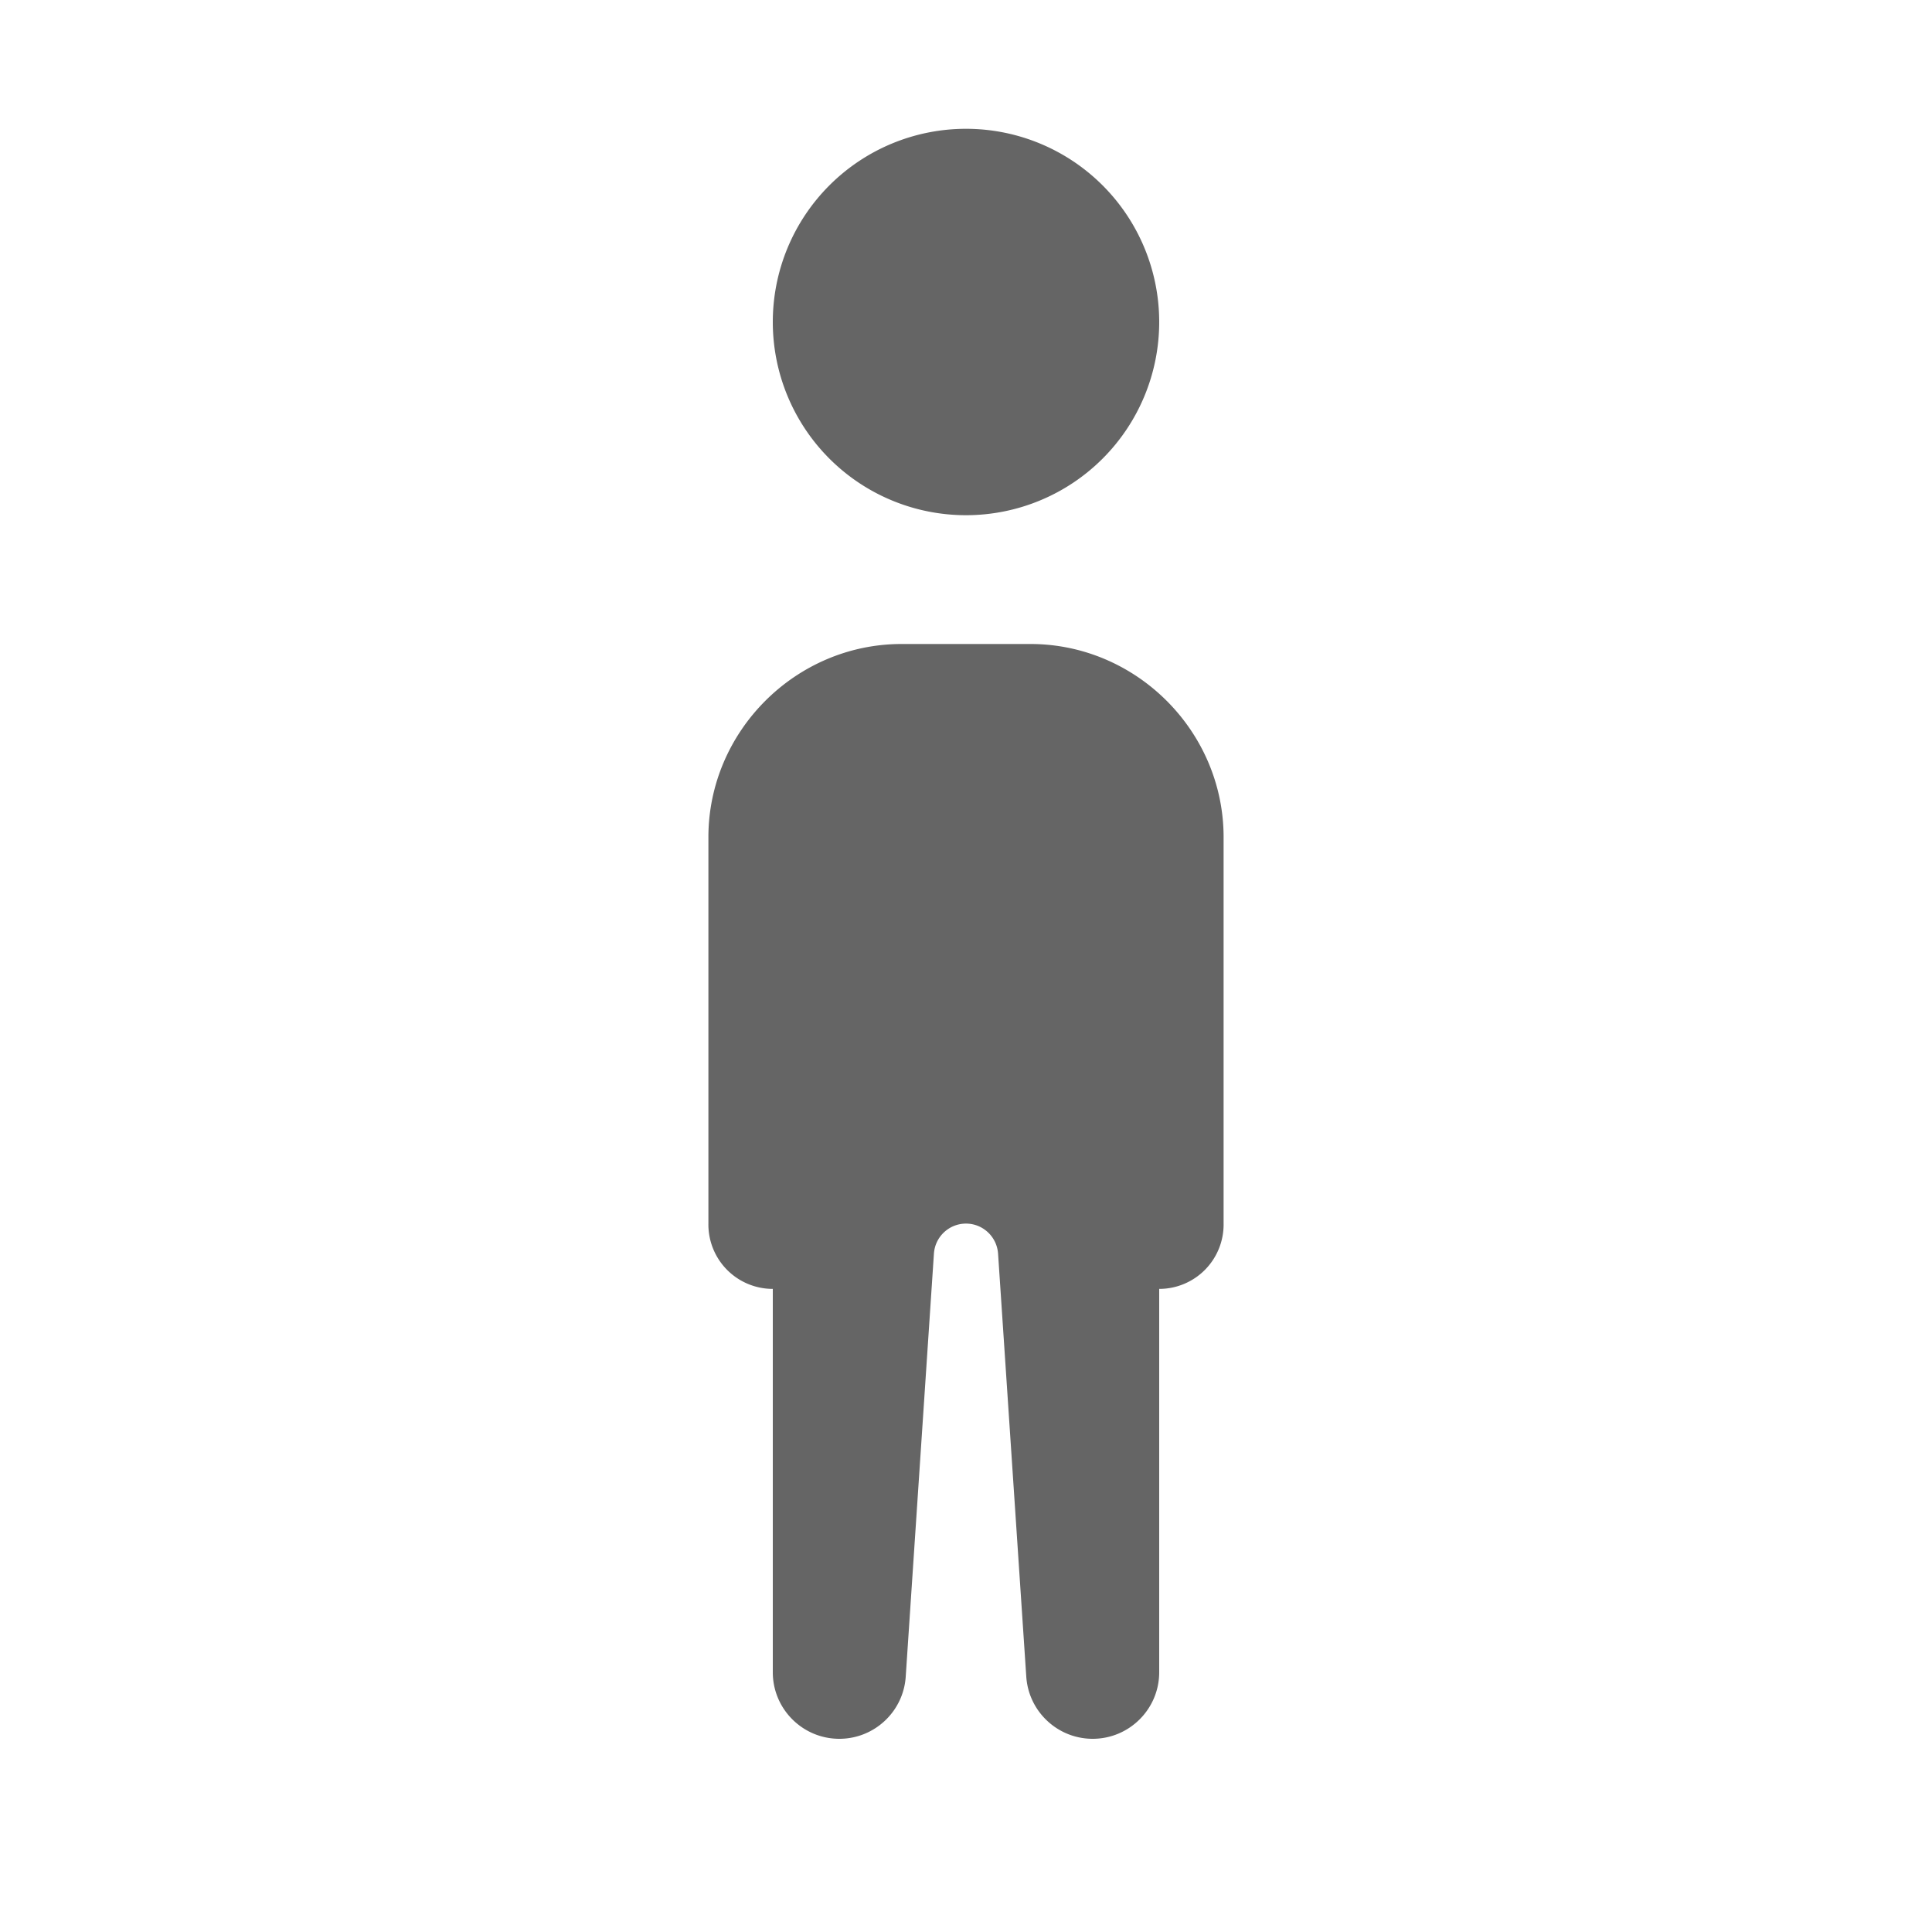<svg xmlns="http://www.w3.org/2000/svg" viewBox="0 0 30 30">
  <path d="M15 2 A 3 3 0 0 0 12 5 A 3 3 0 0 0 15 8 A 3 3 0 0 0 18 5 A 3 3 0 0 0 15 2 z M 14 10C12.355 10 11 11.355 11 13L11 19 A 1 1 0 0 0 12 20.014L12 25.967C12 26.537 12.463 27 13.033 27C13.577 27 14.028 26.578 14.064 26.035L14.502 19.465C14.52 19.204 14.737 19 15 19C15.263 19 15.48 19.205 15.498 19.467L15.936 26.035C15.972 26.577 16.423 27 16.967 27C17.537 27 18 26.537 18 25.967L18 20.014 A 1 1 0 0 0 19 19L19 13C19 11.355 17.645 10 16 10L15 10L14 10 z" fill="#656565" />
</svg>